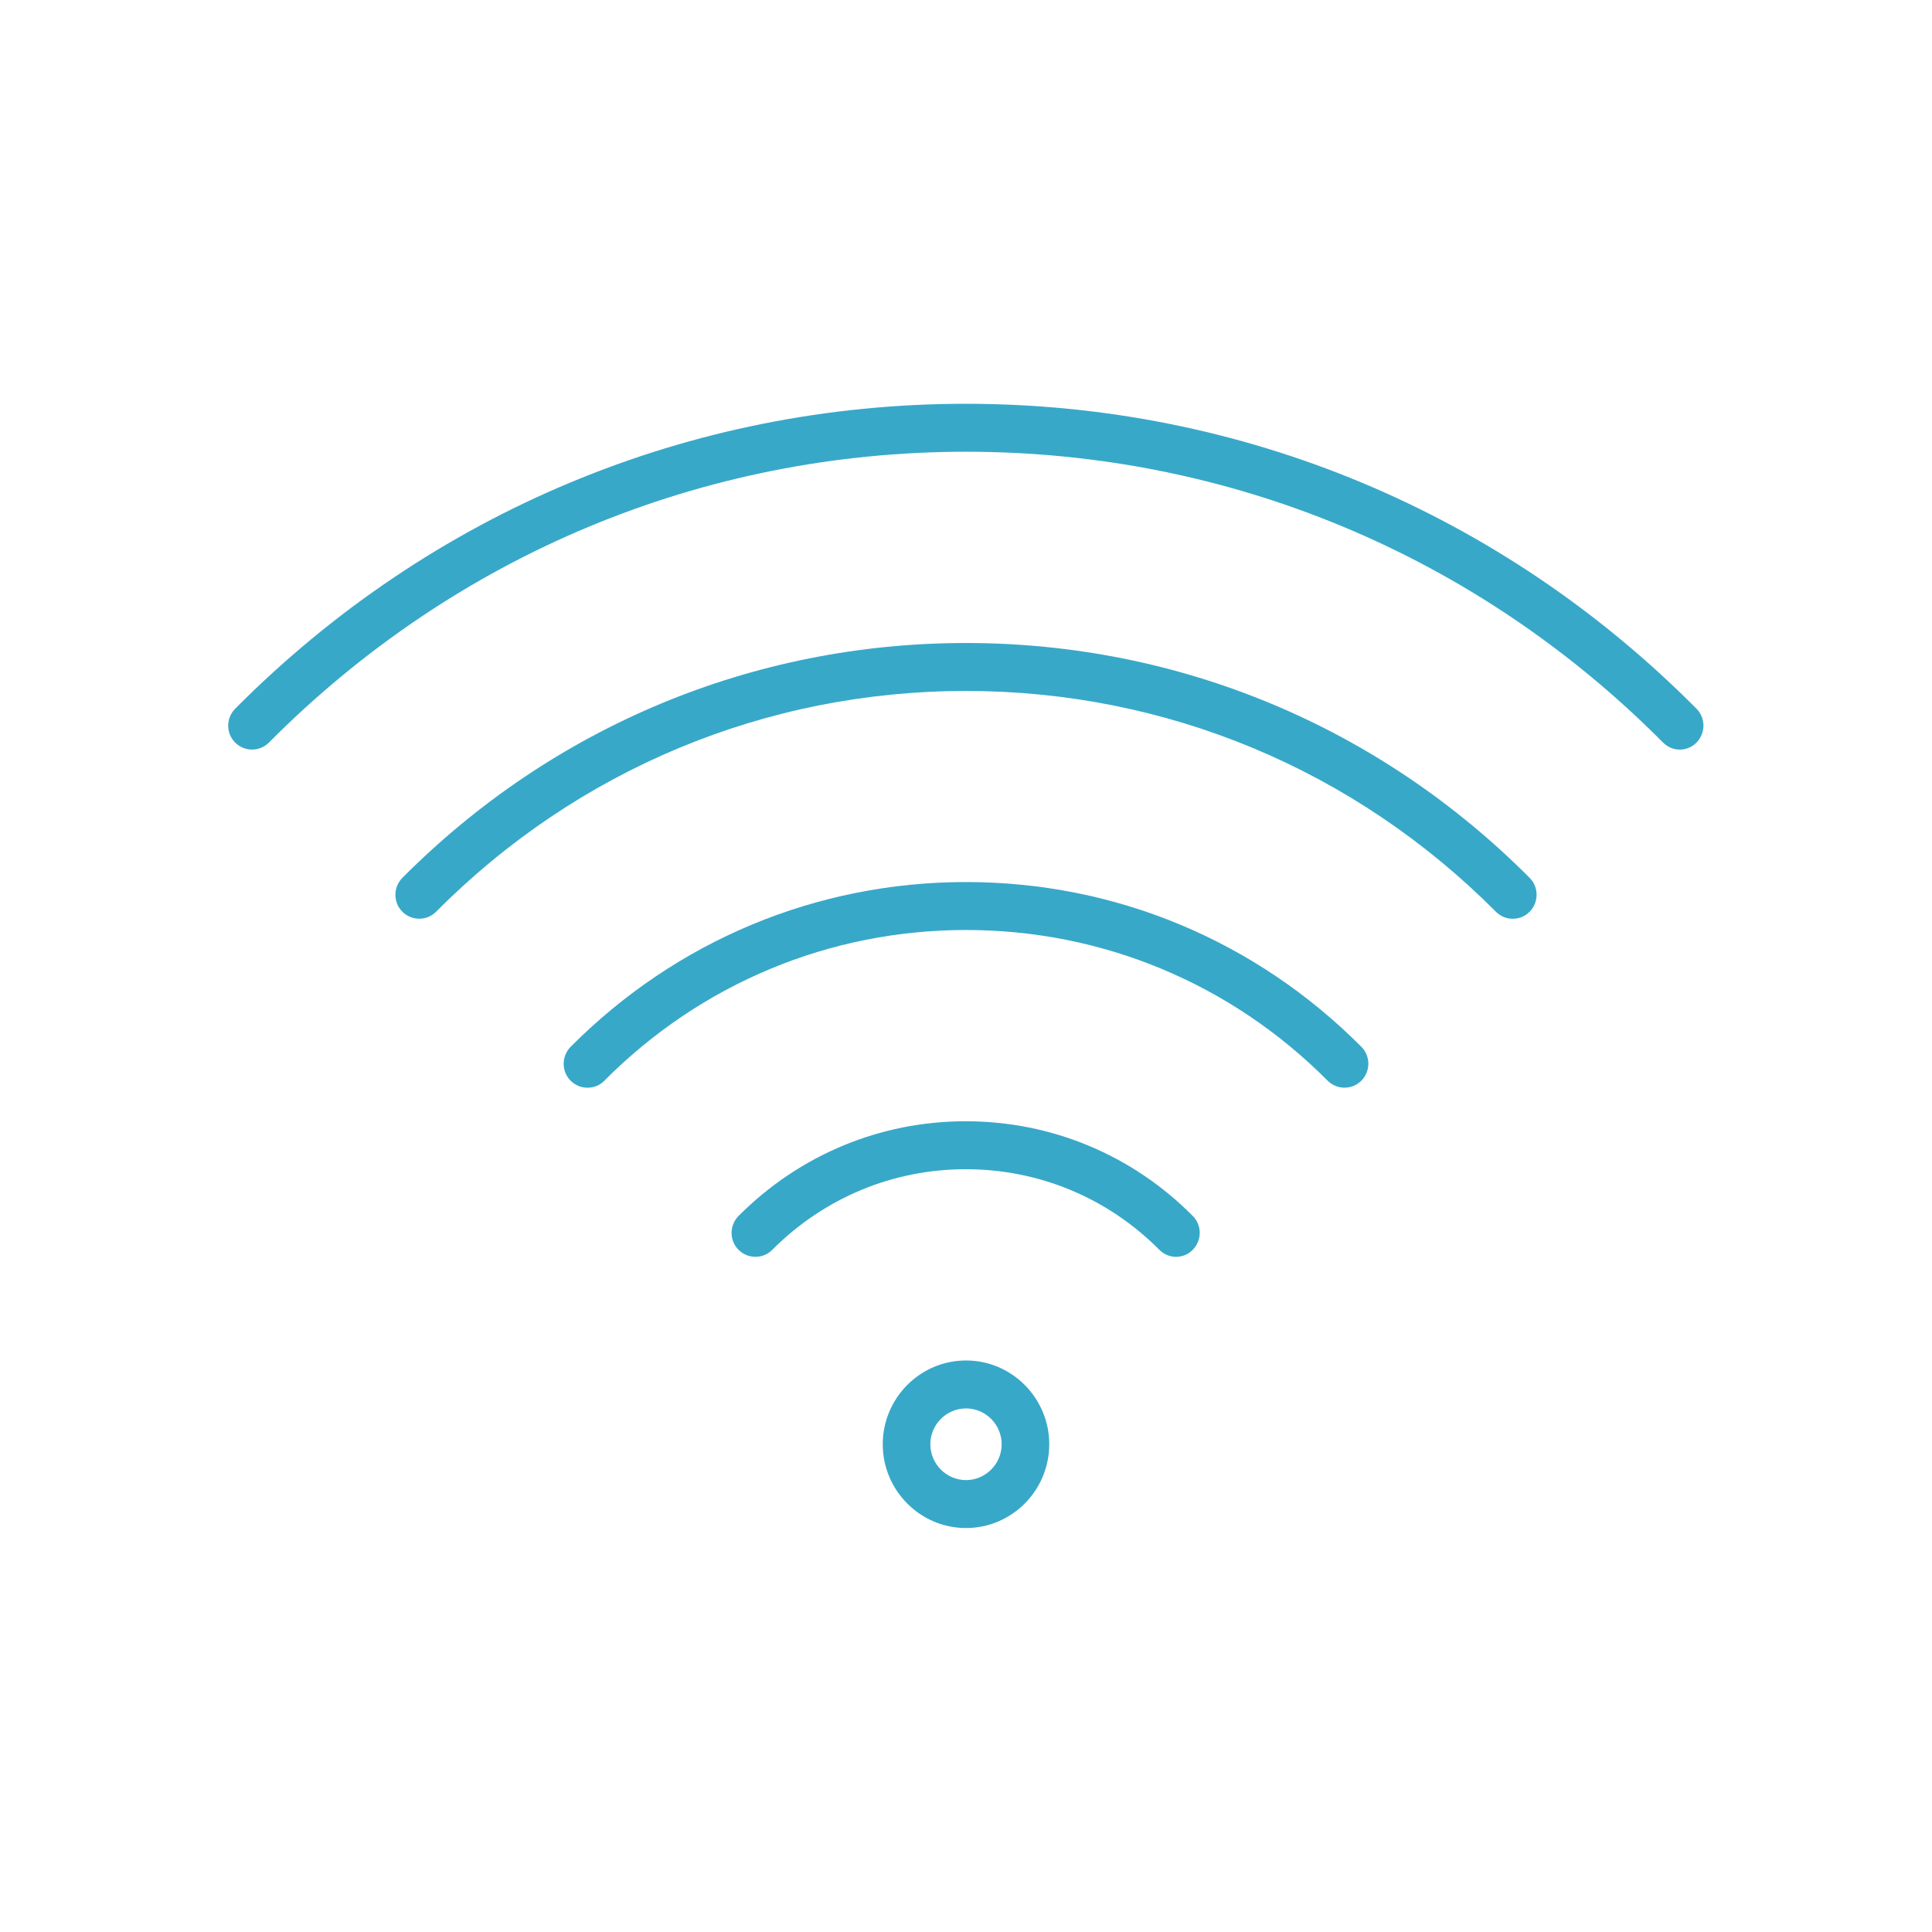 <?xml version="1.0" encoding="UTF-8"?>
<svg id="Calque_1" data-name="Calque 1" xmlns="http://www.w3.org/2000/svg" viewBox="0 0 110 110">
  <defs>
    <style>
      .cls-1 {
        fill: #38a8c9;
      }
    </style>
  </defs>
  <path class="cls-1" d="M55,87c-2.61,0-4.74-2.14-4.74-4.77s2.13-4.77,4.74-4.77,4.74,2.14,4.74,4.77-2.13,4.77-4.74,4.77Zm0-6.81c-1.12,0-2.03,.92-2.03,2.04s.91,2.04,2.03,2.04,2.03-.92,2.03-2.04-.91-2.04-2.03-2.04Z"/>
  <path class="cls-1" d="M95.65,42.68c-.35,0-.69-.13-.96-.4-10.61-10.68-24.7-16.56-39.69-16.56s-29.08,5.88-39.69,16.56c-.53,.53-1.39,.53-1.92,0-.53-.53-.53-1.39,0-1.93,11.12-11.19,25.89-17.36,41.6-17.36s30.48,6.16,41.6,17.36c.53,.53,.53,1.39,0,1.93-.26,.27-.61,.4-.96,.4Z"/>
  <path class="cls-1" d="M86.13,52.31c-.35,0-.69-.13-.96-.4-8.06-8.1-18.78-12.57-30.17-12.57s-22.11,4.46-30.17,12.57c-.53,.53-1.39,.53-1.92,0-.53-.53-.53-1.39,0-1.93,8.58-8.62,19.97-13.37,32.09-13.37s23.51,4.75,32.09,13.37c.53,.53,.53,1.39,0,1.93-.26,.27-.61,.4-.96,.4Z"/>
  <path class="cls-1" d="M33.45,61.93c-.35,0-.69-.13-.96-.4-.53-.53-.53-1.39,0-1.93,6.02-6.05,14.01-9.38,22.51-9.38s16.49,3.33,22.51,9.38c.53,.53,.53,1.39,0,1.93-.53,.53-1.39,.53-1.92,0-5.5-5.53-12.82-8.58-20.59-8.58s-15.09,3.05-20.59,8.58c-.26,.27-.61,.4-.96,.4Z"/>
  <path class="cls-1" d="M66.97,71.56c-.35,0-.69-.13-.96-.4-2.94-2.96-6.86-4.59-11.02-4.59s-8.07,1.63-11.02,4.59c-.53,.53-1.39,.53-1.92,0-.53-.53-.53-1.39,0-1.93,3.46-3.47,8.05-5.39,12.93-5.39s9.48,1.91,12.93,5.39c.53,.53,.53,1.39,0,1.93-.26,.27-.61,.4-.96,.4Z"/>
</svg>